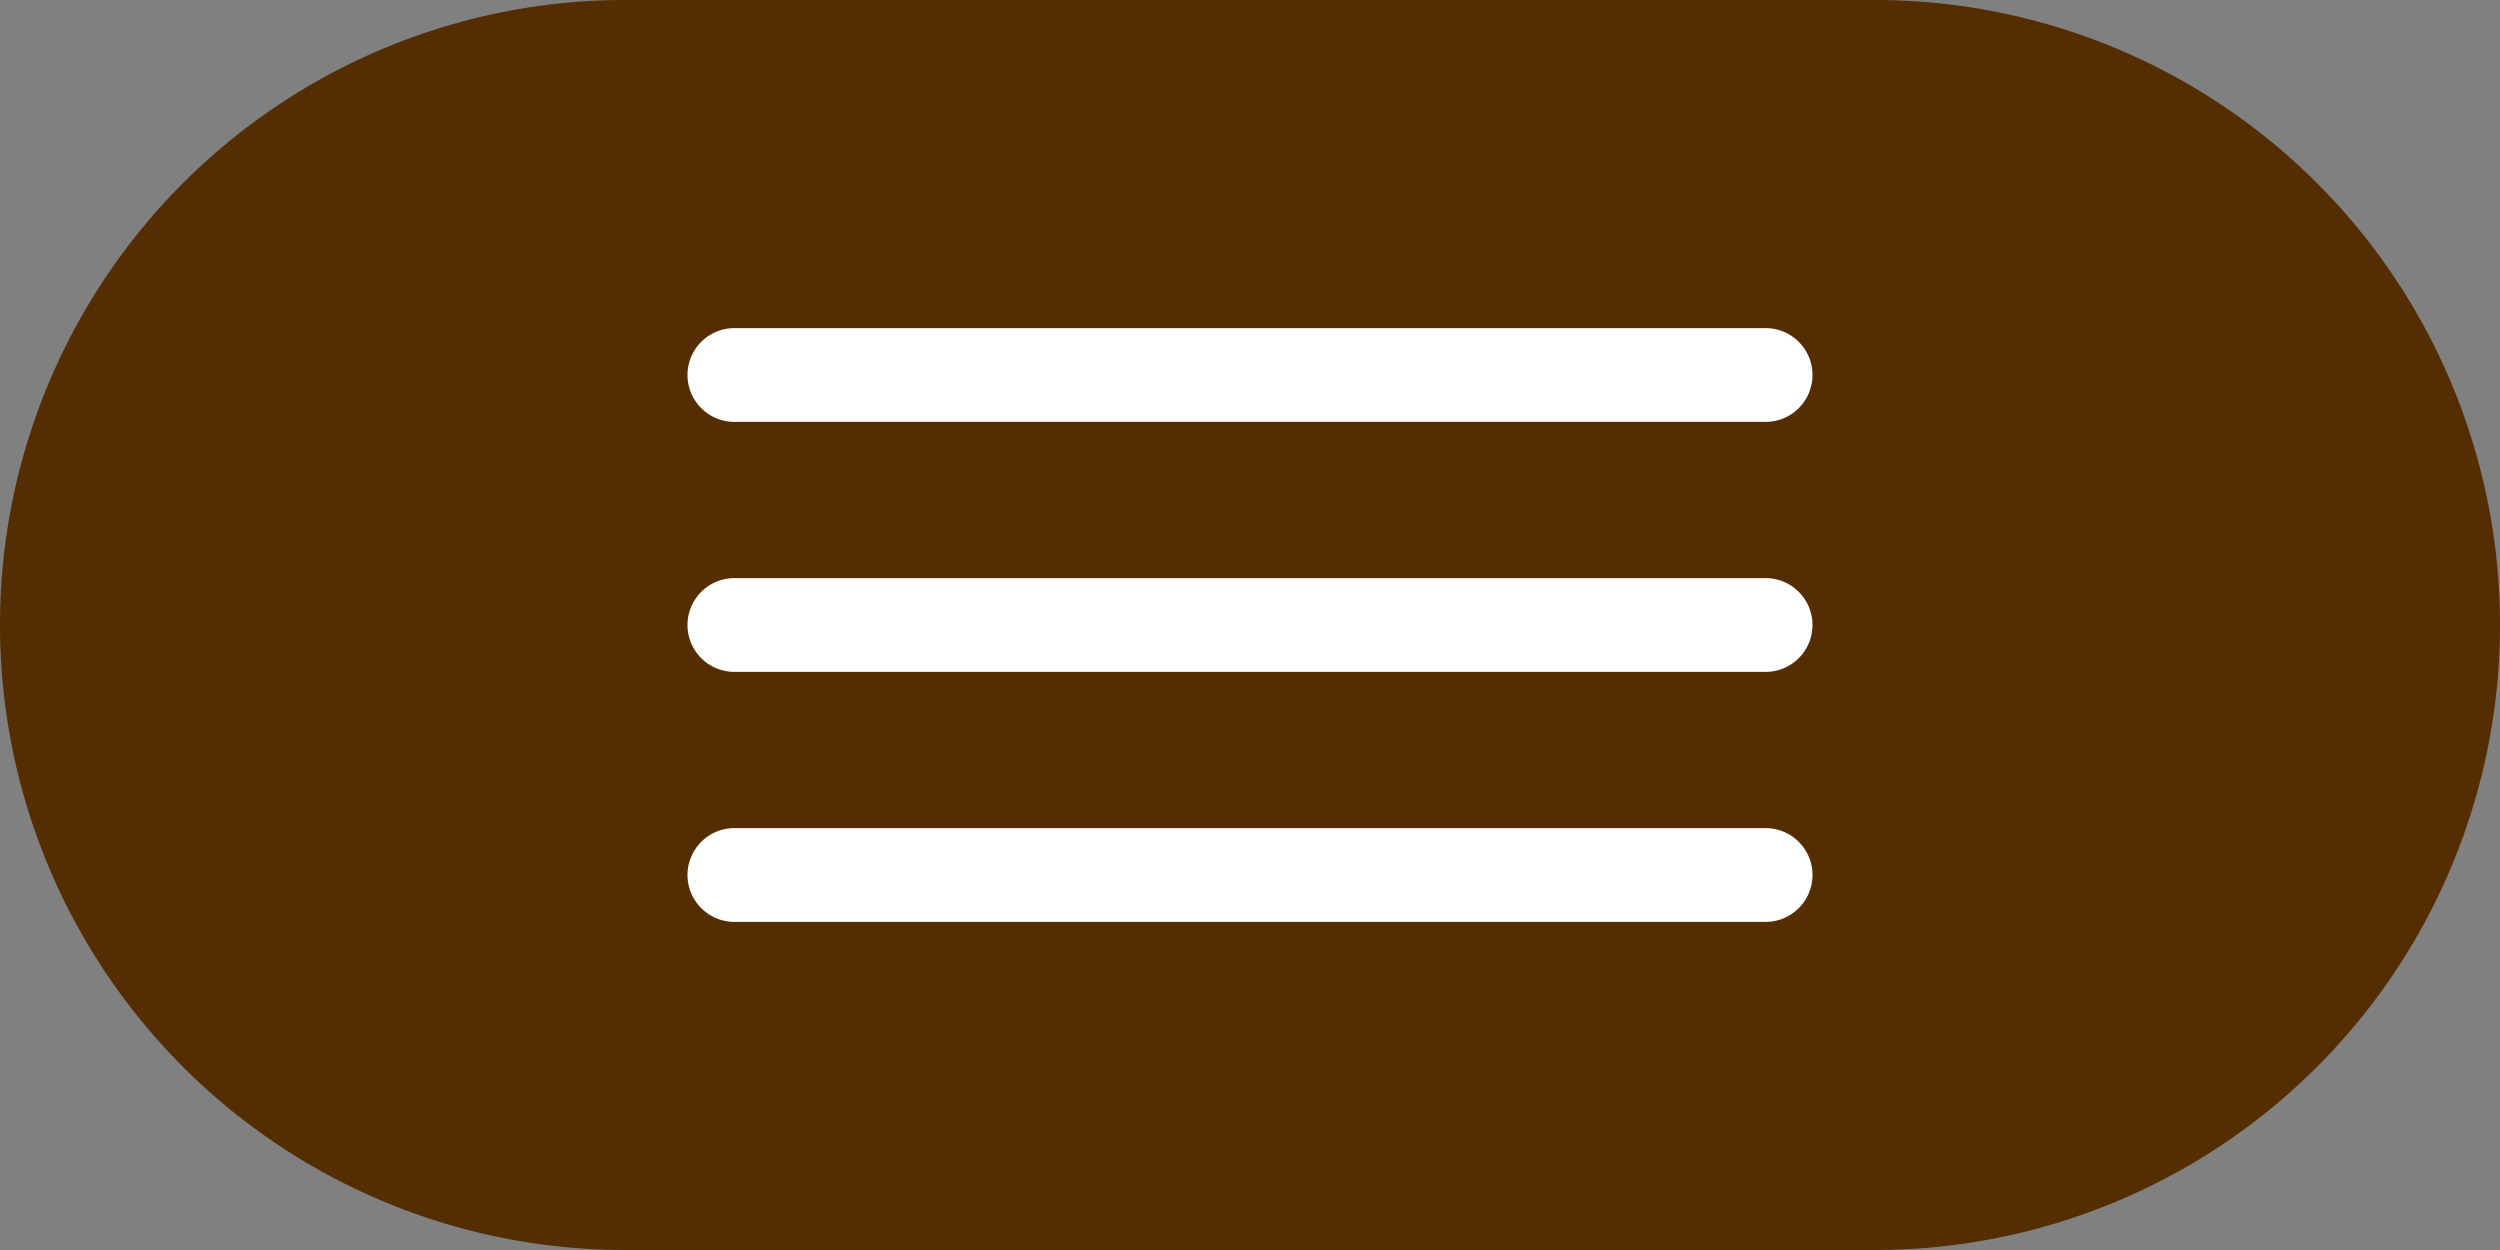 <svg xmlns="http://www.w3.org/2000/svg" width="160" height="80" viewBox="0 0 160 80">
  <rect x="0" y="0" width="160" height="80" fill="#808080" stroke="none"/>
  <g>
    <path d="M120,80a40,40,0,0,0,0-80H40a40,40,0,0,0,0,80Z" style="fill: #542d00"/>
    <g>
      <path d="M113,27a3,3,0,0,0,0-6H47a3,3,0,0,0,0,6Z" style="fill: #fff"/>
      <path d="M113,43a3,3,0,0,0,0-6H47a3,3,0,0,0,0,6Z" style="fill: #fff"/>
      <path d="M113,59a3,3,0,0,0,0-6H47a3,3,0,0,0,0,6Z" style="fill: #fff"/>
    </g>
  </g>
</svg>
